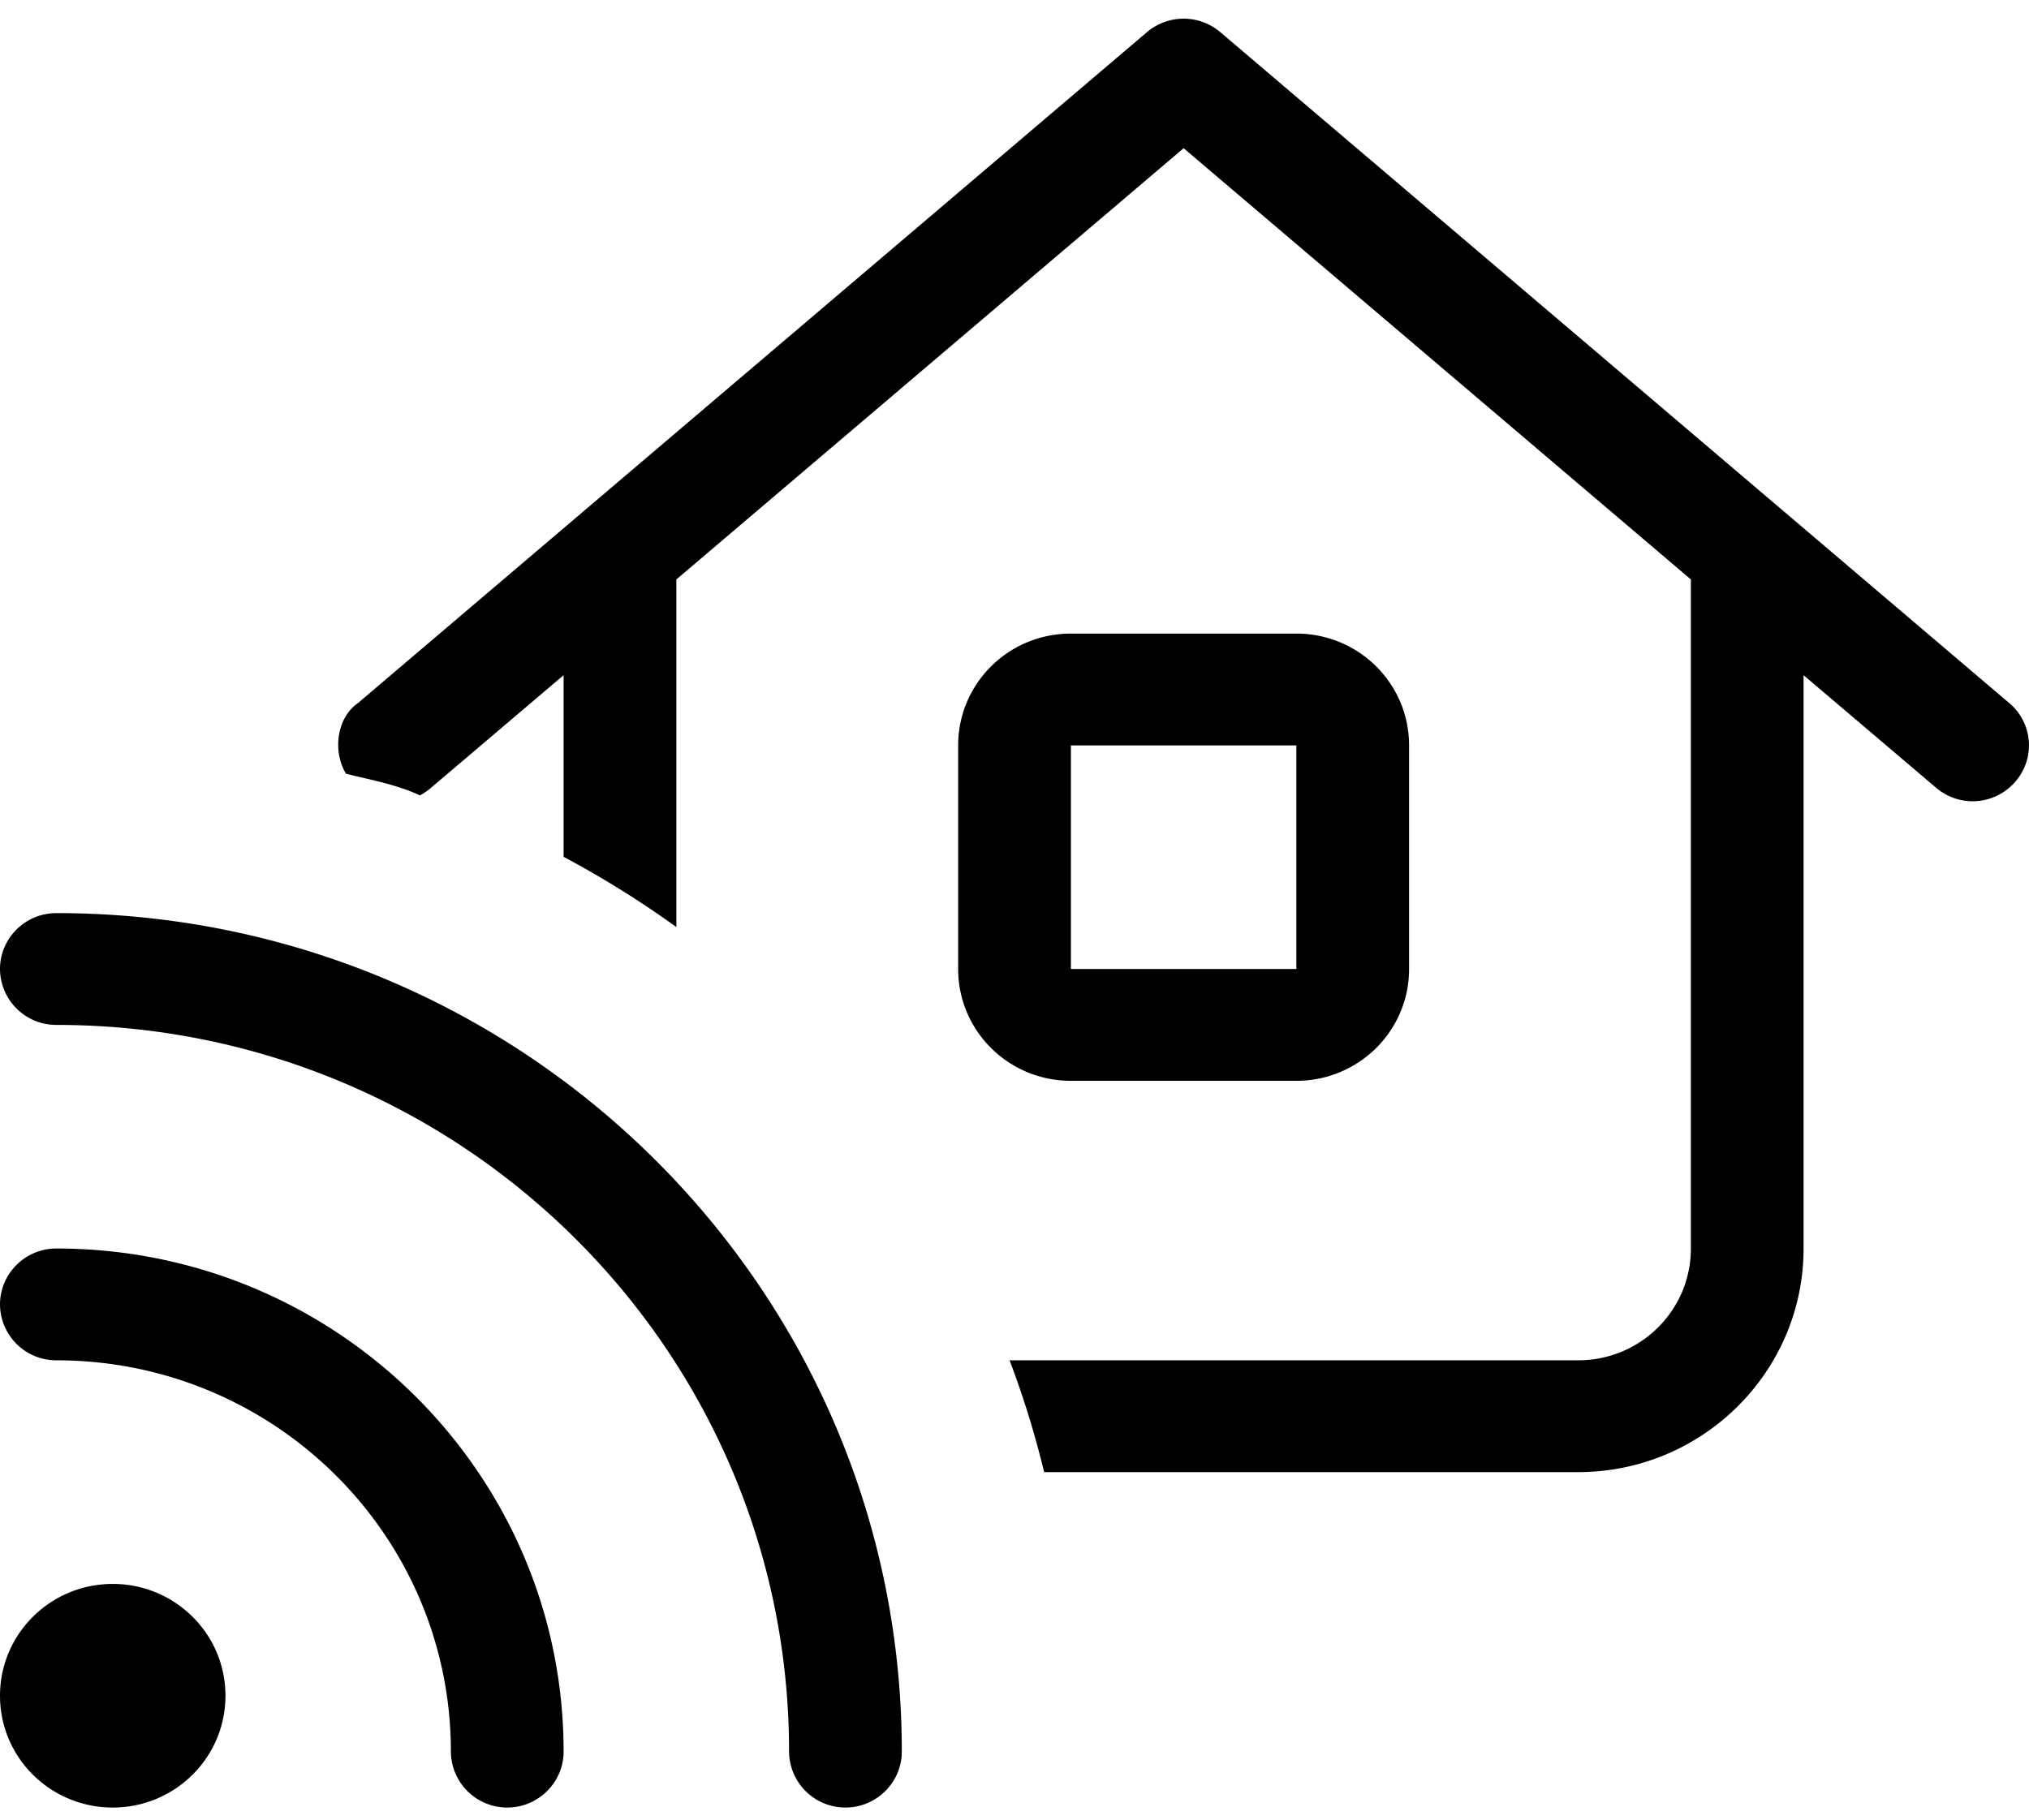 <svg width="68" height="61" viewBox="0 0 68 61" fill="none" xmlns="http://www.w3.org/2000/svg">
    <path d="M38.44 1.077a1.896 1.896 0 0 1 2.456 0L67.34 23.57a1.85 1.85 0 0 1 .2 2.635 1.886 1.886 0 0 1-2.656.2l-4.439-3.772v19.22c0 4.134-3.388 7.495-7.556 7.495H34.993a31.29 31.29 0 0 0-1.157-3.748H52.89c2.09 0 3.778-1.675 3.778-3.748V19.424l-17-14.456-17 14.456v11.653a32.806 32.806 0 0 0-3.779-2.354v-6.09l-4.439 3.771a1.957 1.957 0 0 1-.377.258c-.815-.375-1.641-.515-2.478-.726-.457-.762-.307-1.874.4-2.366L38.44 1.077zm5.006 20.162c2.09 0 3.778 1.675 3.778 3.748v7.496c0 2.073-1.689 3.748-3.778 3.748H35.89c-2.09 0-3.778-1.675-3.778-3.748v-7.496c0-2.073 1.688-3.748 3.778-3.748h7.556zM35.89 32.483h7.556v-7.496H35.89v7.496zm-5.667 26.235c0 1.03-.85 1.874-1.889 1.874a1.887 1.887 0 0 1-1.889-1.874c0-13.458-10.991-24.361-24.556-24.361A1.884 1.884 0 0 1 0 32.483c0-1.031.846-1.874 1.889-1.874 15.643 0 28.334 12.59 28.334 28.109zM0 56.844c0-2.073 1.692-3.748 3.778-3.748 2.086 0 3.778 1.675 3.778 3.748 0 2.073-1.692 3.748-3.778 3.748C1.692 60.592 0 58.917 0 56.844zm0-13.118c0-1.03.846-1.874 1.889-1.874 9.39 0 17 7.555 17 16.866 0 1.03-.85 1.874-1.889 1.874a1.887 1.887 0 0 1-1.889-1.874c0-7.25-5.919-13.118-13.222-13.118A1.884 1.884 0 0 1 0 43.726z" fill="#000"/>
</svg>
